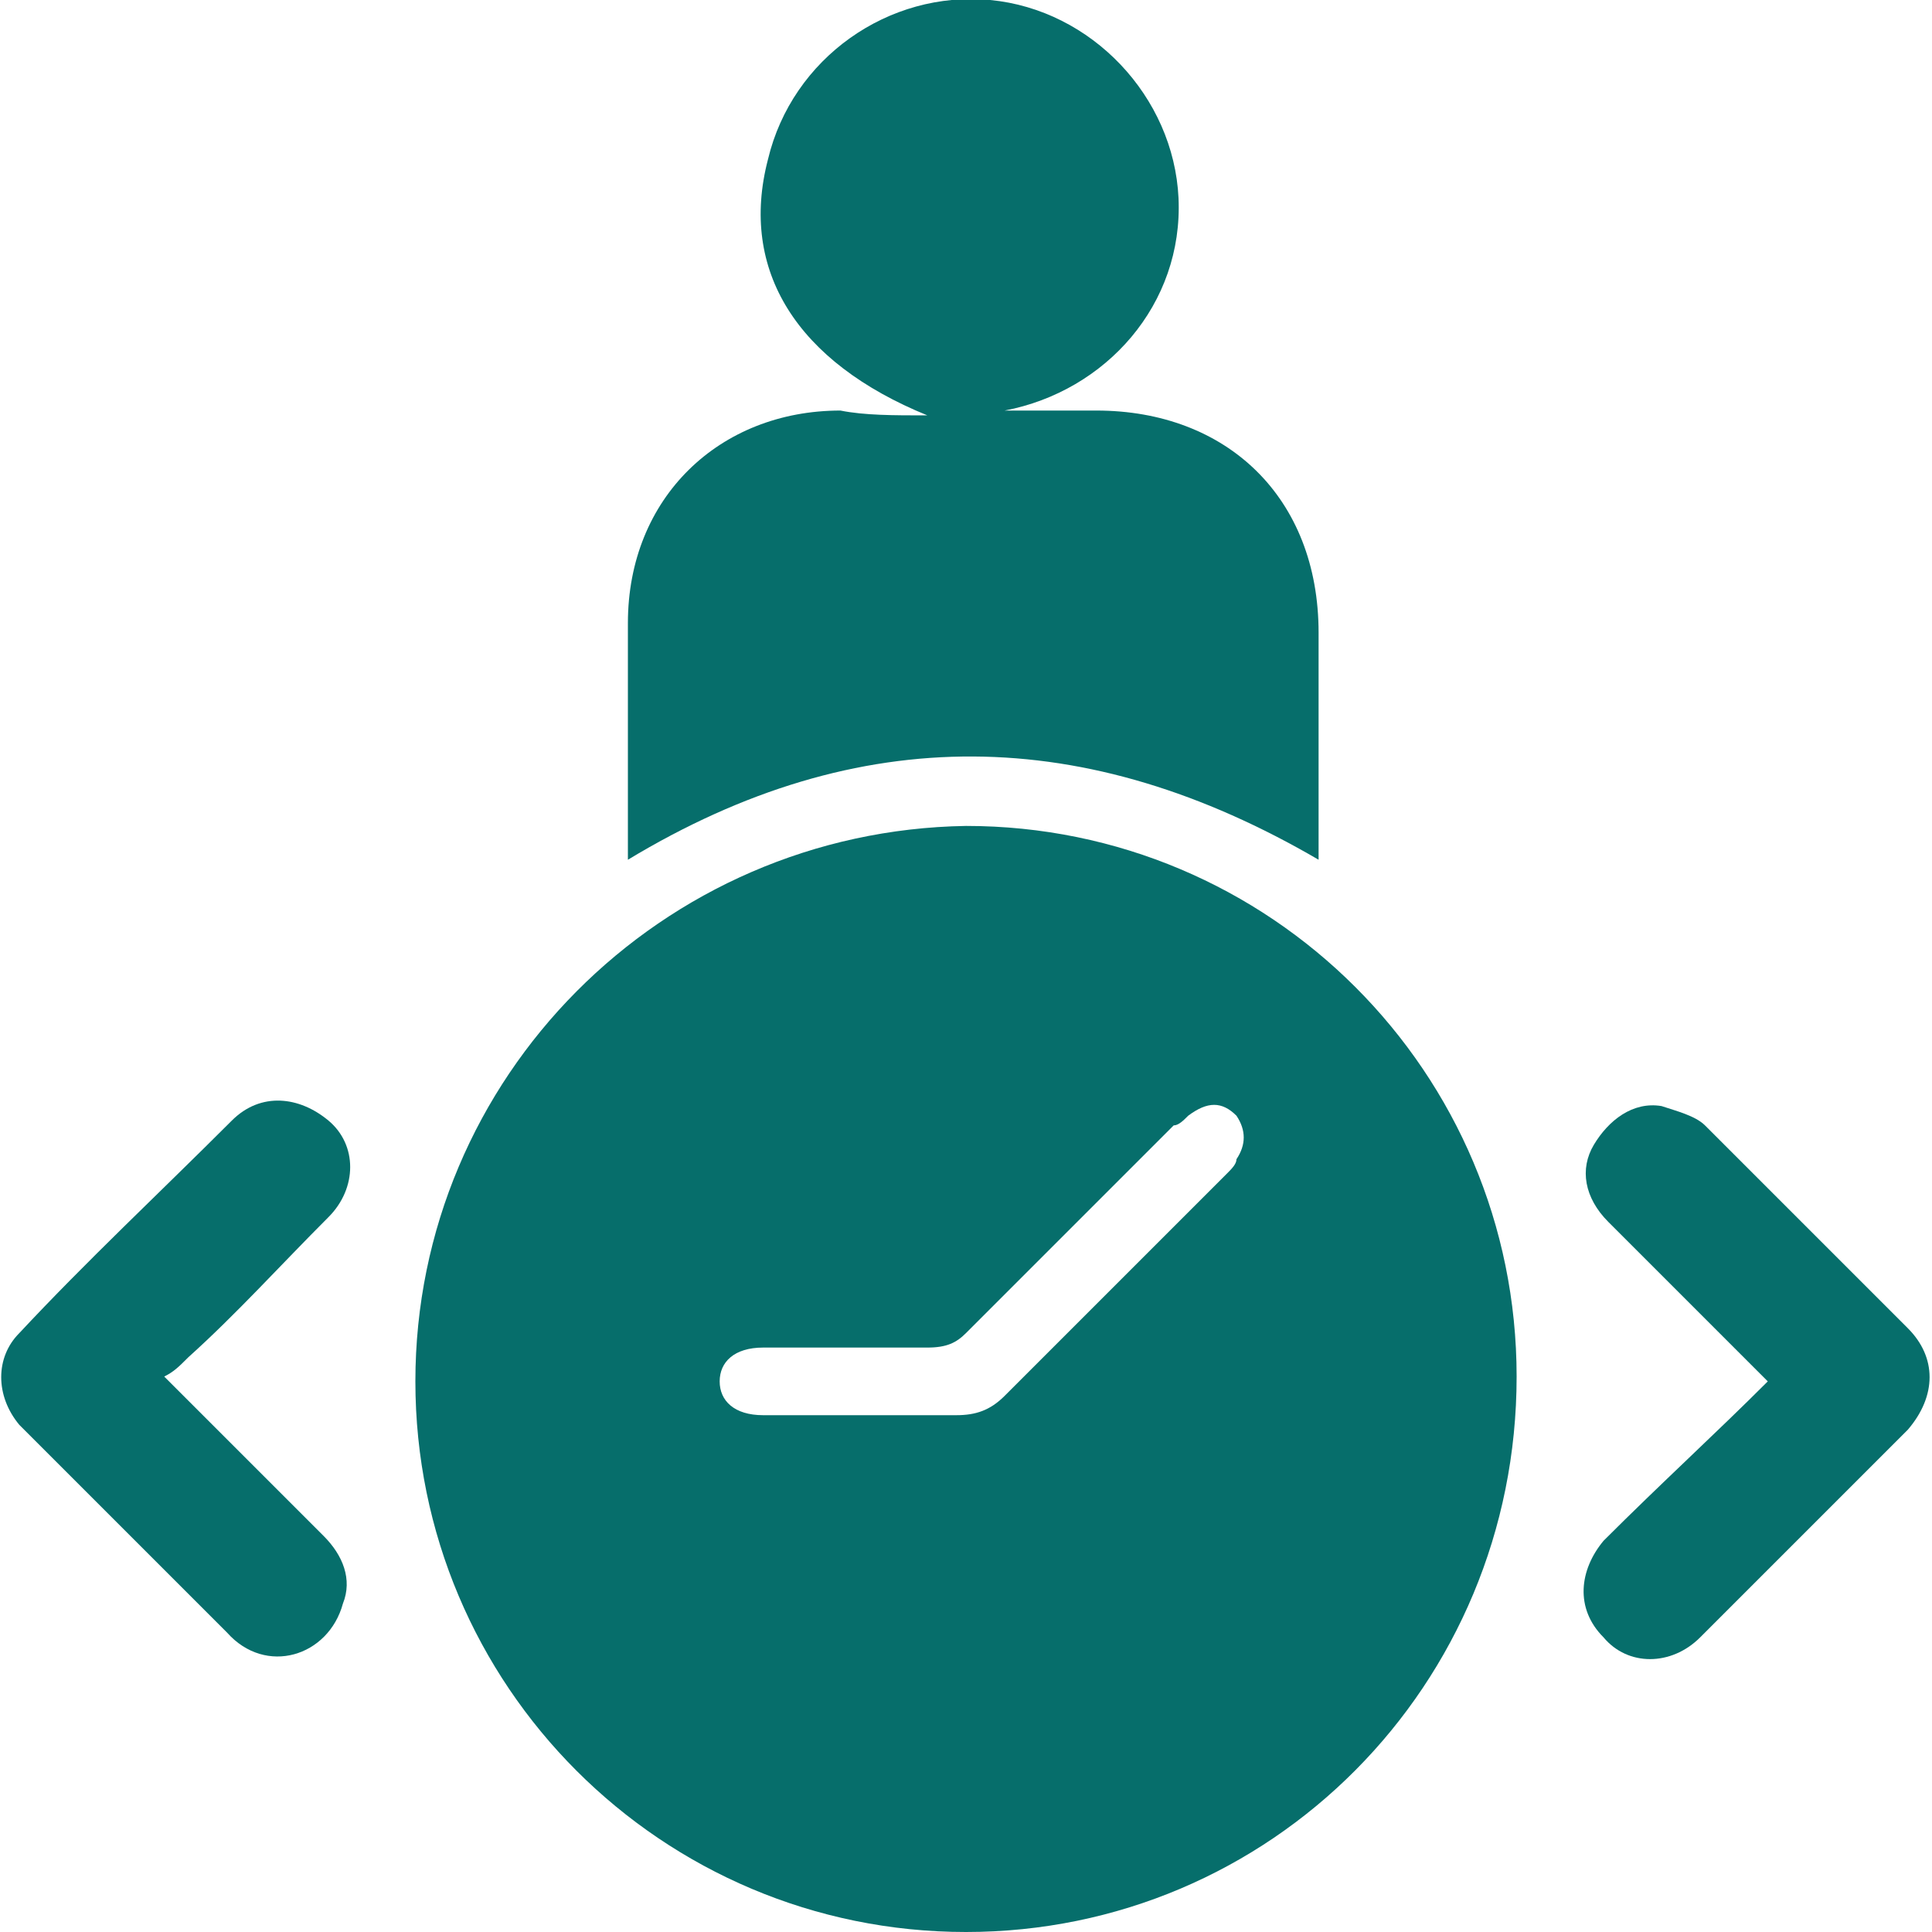 <svg xmlns="http://www.w3.org/2000/svg" xmlns:xlink="http://www.w3.org/1999/xlink" id="Layer_1" x="0px" y="0px" viewBox="0 0 40 40" style="enable-background:new 0 0 40 40;" xml:space="preserve"><style type="text/css">	.st0{fill:#066E6B;}</style><g>	<path class="st0" d="M20,17.1c6.3,0,11.4,5.1,11.4,11.4C31.4,34.9,26.3,40,20,40c-6.3,0-11.4-5.1-11.4-11.4  C8.6,22.3,13.7,17.2,20,17.1z M17.9,29.3c0.6,0,1.2,0,1.9,0c0.4,0,0.7-0.1,1-0.4c1.5-1.5,3.1-3.1,4.6-4.6c0.1-0.1,0.2-0.2,0.2-0.3  c0.2-0.3,0.2-0.6,0-0.9c-0.3-0.3-0.6-0.3-1,0c-0.1,0.1-0.2,0.2-0.3,0.2c-1.4,1.4-2.8,2.8-4.3,4.3c-0.2,0.2-0.4,0.3-0.8,0.3  c-1.1,0-2.3,0-3.4,0c-0.6,0-0.9,0.3-0.9,0.7c0,0.4,0.3,0.7,0.9,0.7C16.5,29.3,17.2,29.3,17.9,29.3z"></path>	<path class="st0" d="M19.2,8.6c-2.7-1.1-3.9-3-3.3-5.3c0.5-2.1,2.5-3.5,4.6-3.3c2.1,0.2,3.8,2,3.9,4.1c0.1,2.2-1.5,4-3.6,4.4  c0.6,0,1.3,0,1.9,0c2.7,0,4.6,1.8,4.6,4.6c0,1.6,0,3.1,0,4.7c-4.8-2.8-9.5-2.9-14.3,0c0-0.1,0-0.3,0-0.4c0-1.5,0-3,0-4.5  c0-2.6,1.9-4.4,4.4-4.4C17.9,8.6,18.5,8.6,19.2,8.6z"></path>	<path class="st0" d="M3.4,28.5c1.1,1.1,2.2,2.2,3.3,3.3c0.4,0.4,0.6,0.9,0.4,1.4c-0.3,1.1-1.6,1.5-2.4,0.6  c-1.2-1.2-2.5-2.5-3.7-3.7c-0.2-0.2-0.4-0.4-0.6-0.6c-0.5-0.6-0.5-1.4,0-1.9c1.4-1.5,2.9-2.9,4.4-4.4c0.6-0.6,1.4-0.5,2,0  c0.6,0.5,0.6,1.4,0,2c-1,1-1.9,2-2.9,2.9C3.7,28.3,3.6,28.4,3.4,28.5z"></path>	<path class="st0" d="M36.6,28.6c-1.1-1.1-2.2-2.2-3.3-3.3c-0.5-0.5-0.6-1.1-0.3-1.6c0.3-0.5,0.8-0.9,1.4-0.8  c0.3,0.1,0.7,0.2,0.9,0.4c1.4,1.4,2.8,2.8,4.2,4.2c0.6,0.6,0.6,1.4,0,2.1c-1.4,1.4-2.8,2.8-4.3,4.3c-0.6,0.6-1.5,0.6-2,0  c-0.6-0.6-0.5-1.4,0-2C34.4,30.7,35.5,29.7,36.6,28.6z"></path></g></svg>